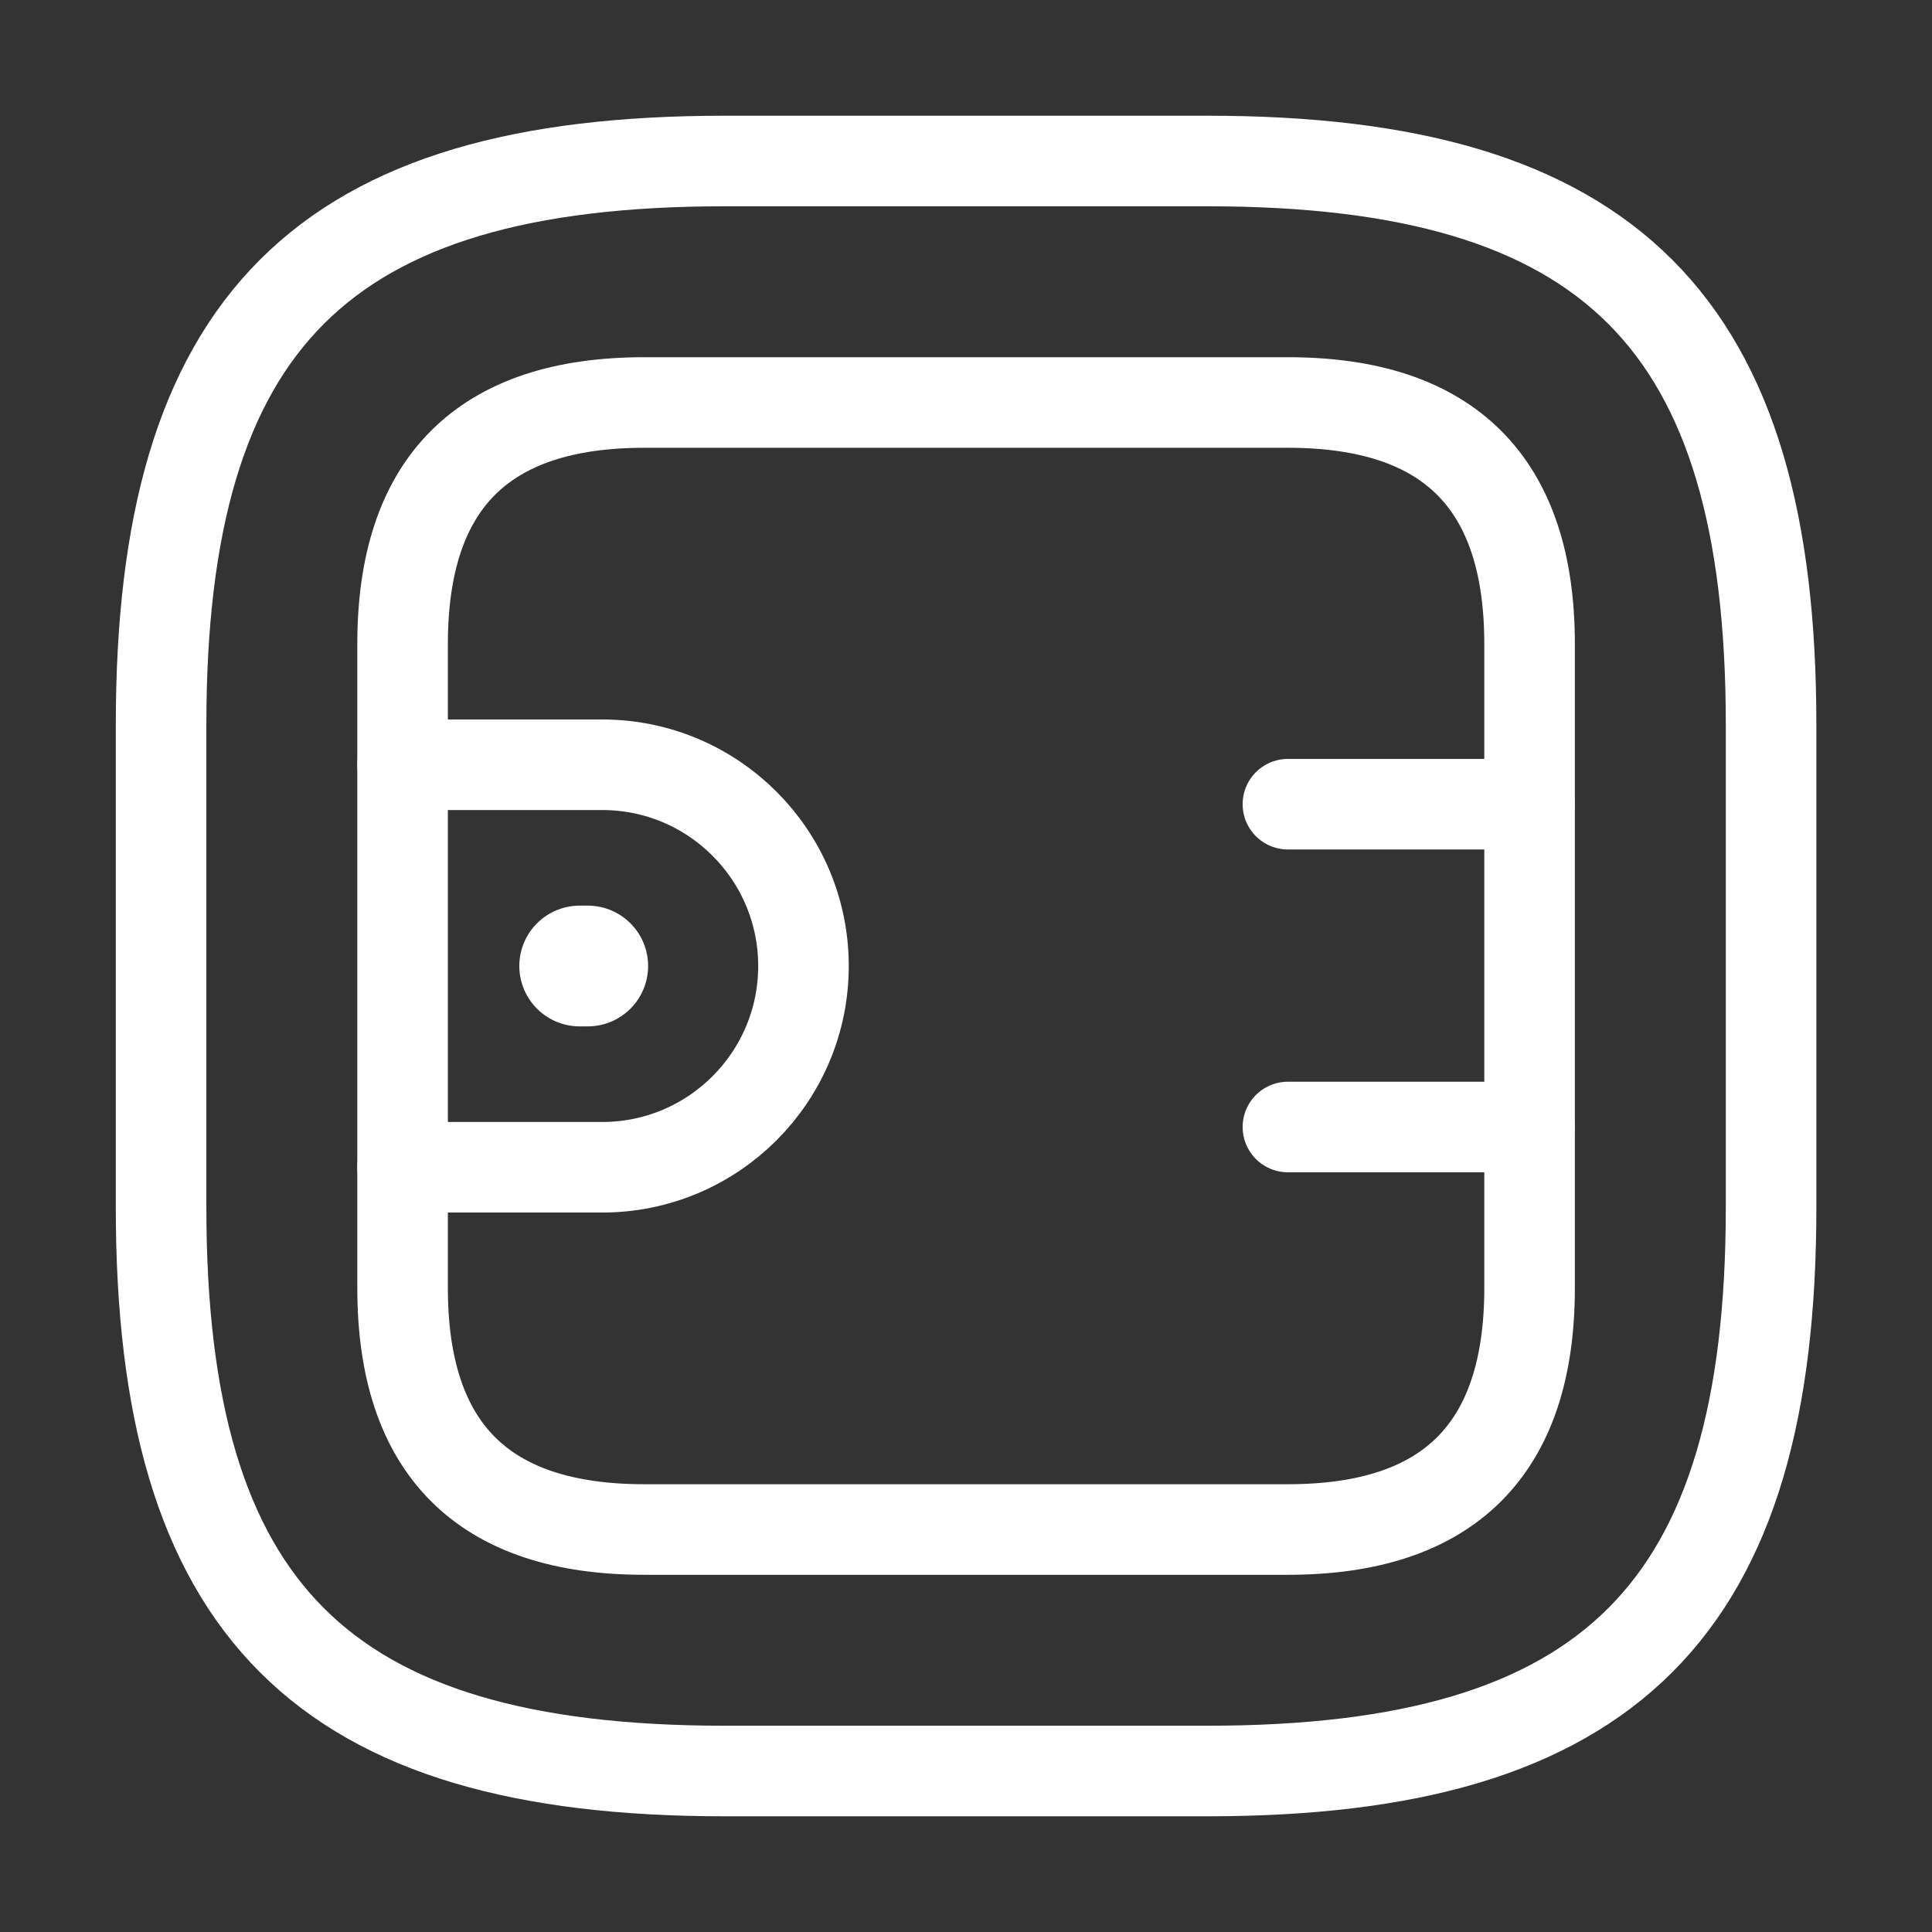 <?xml version="1.0" encoding="UTF-8"?> <svg xmlns="http://www.w3.org/2000/svg" width="388" height="388" viewBox="0 0 388 388" fill="none"><rect x="0" y="0" width="388" height="388" fill="#333333" stroke="none"/><path d="M145.516 355.668H242.516C323.35 355.668 355.683 323.334 355.683 242.501V145.501C355.683 64.668 323.35 32.334 242.516 32.334H145.516C64.683 32.334 32.35 64.668 32.35 145.501V242.501C32.35 323.334 64.683 355.668 145.516 355.668Z" stroke="white" stroke-width="18.188" stroke-linecap="round" stroke-linejoin="round"></path><path d="M129.35 307.168H258.683C291.016 307.168 307.183 291.001 307.183 258.668V129.334C307.183 97.001 291.016 80.834 258.683 80.834H129.35C97.016 80.834 80.85 97.001 80.85 129.334V258.668C80.85 291.001 97.016 307.168 129.35 307.168Z" stroke="white" stroke-width="18.188" stroke-linecap="round" stroke-linejoin="round"></path><path d="M80.85 153.584H120.943C143.253 153.584 161.36 171.691 161.36 194.001C161.36 216.311 143.253 234.418 120.943 234.418H80.85" stroke="white" stroke-width="18.188" stroke-linecap="round" stroke-linejoin="round"></path><path d="M307.15 161.506H258.65" stroke="white" stroke-width="18.188" stroke-linecap="round" stroke-linejoin="round"></path><path d="M307.15 226.334H258.65" stroke="white" stroke-width="18.188" stroke-linecap="round" stroke-linejoin="round"></path><path d="M116.418 194H118.035" stroke="white" stroke-width="24.25" stroke-miterlimit="10" stroke-linecap="round" stroke-linejoin="round"></path></svg> 